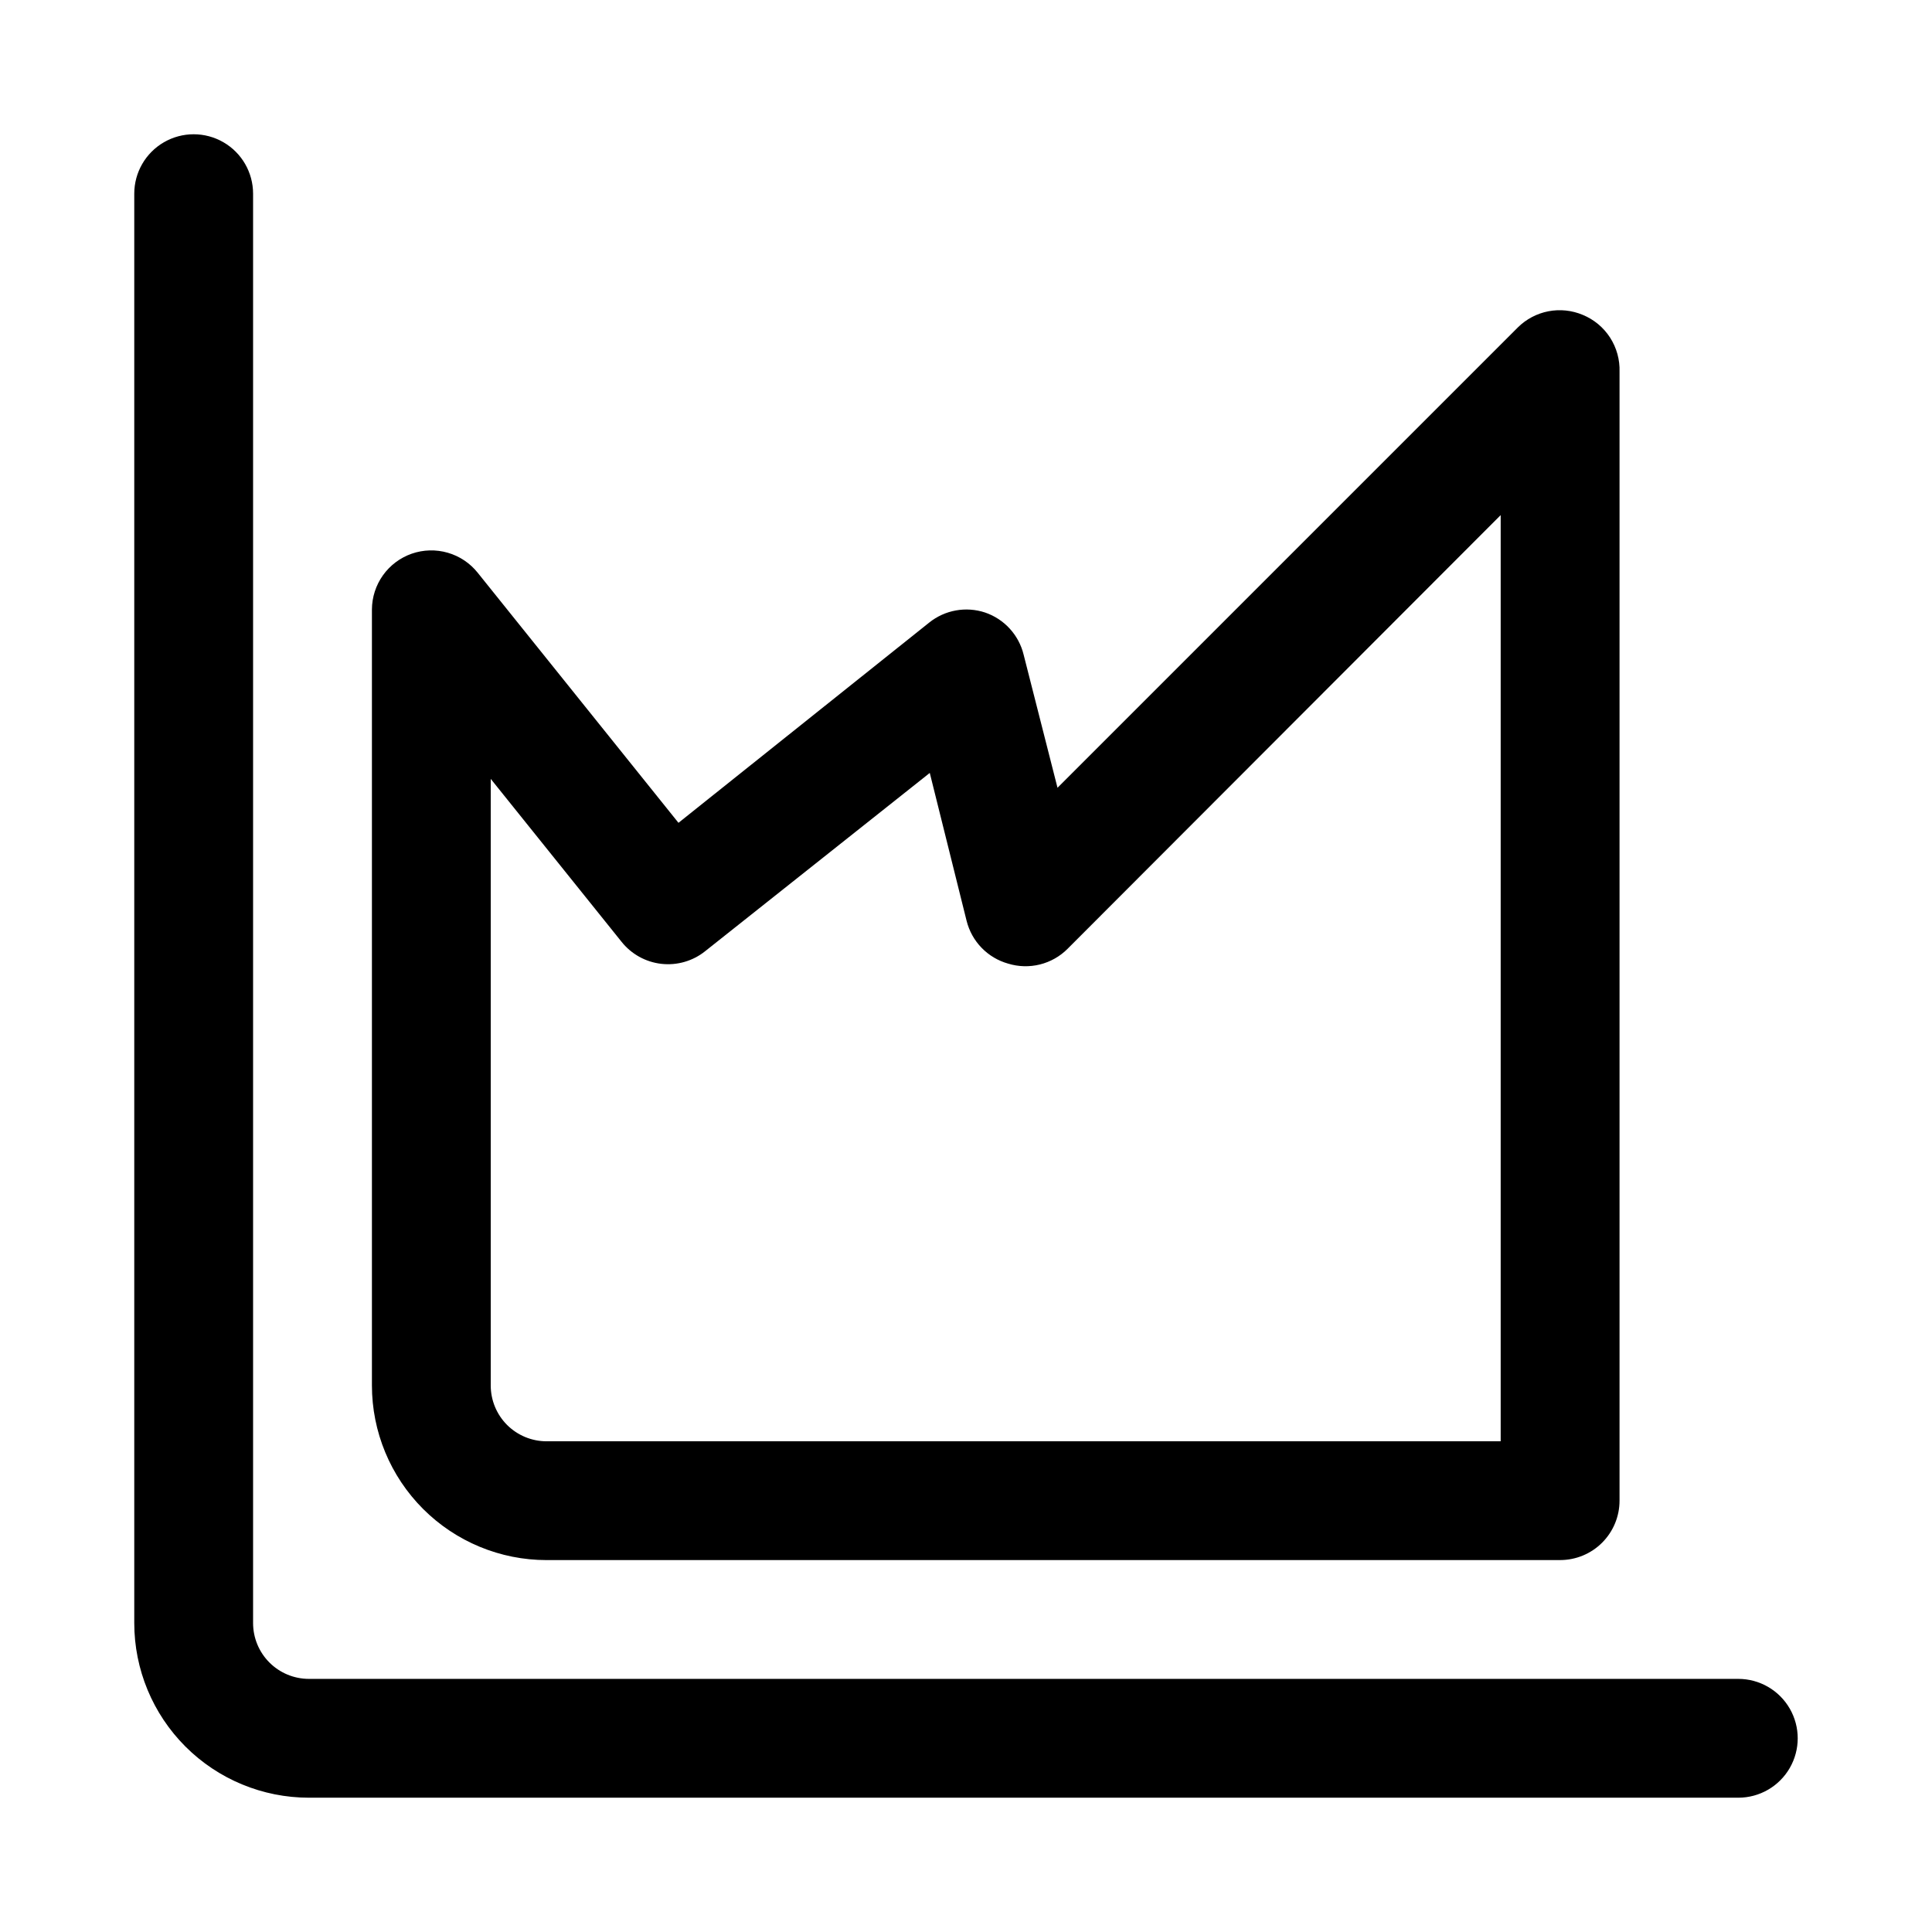 <?xml version="1.0" encoding="UTF-8"?>
<!-- Uploaded to: ICON Repo, www.svgrepo.com, Generator: ICON Repo Mixer Tools -->
<svg fill="#000000" width="800px" height="800px" version="1.1" viewBox="144 144 512 512" xmlns="http://www.w3.org/2000/svg">
 <g>
  <path d="m604.67 620.41h-378.8c-12.277 0-24.051-4.875-32.73-13.555-8.684-8.684-13.559-20.457-13.559-32.73v-378.8c0-5.625 3-10.82 7.871-13.633s10.875-2.812 15.746 0c4.871 2.812 7.871 8.008 7.871 13.633v378.8c0 3.922 1.559 7.688 4.336 10.465 2.773 2.773 6.539 4.332 10.465 4.332h378.8c5.625 0 10.82 3.004 13.633 7.875 2.812 4.871 2.812 10.871 0 15.742-2.812 4.871-8.008 7.871-13.633 7.871z"/>
  <path d="m557.44 557.44h-268.59c-12.273 0-24.047-4.875-32.727-13.555-8.684-8.684-13.559-20.457-13.559-32.73v-205.62c0.012-3.254 1.035-6.426 2.922-9.078 1.891-2.648 4.555-4.648 7.625-5.723 3.078-1.07 6.41-1.16 9.539-0.258 3.133 0.902 5.902 2.75 7.938 5.297l53.215 66.281 66.441-53.059c4.16-3.34 9.73-4.348 14.797-2.676 5.098 1.73 8.961 5.949 10.234 11.18l8.977 35.266 122.02-122.02c2.215-2.184 5.023-3.664 8.078-4.254 3.055-0.586 6.215-0.258 9.082 0.949 2.977 1.219 5.508 3.32 7.254 6.023 1.742 2.703 2.617 5.875 2.508 9.09v299.14c0 4.176-1.66 8.18-4.613 11.133-2.953 2.953-6.957 4.609-11.133 4.609zm-283.39-207.03v160.75c0 3.926 1.559 7.688 4.332 10.465 2.777 2.773 6.543 4.332 10.465 4.332h252.85v-245.45l-114.77 114.93v0.004c-2.019 2.023-4.555 3.457-7.328 4.152-2.773 0.691-5.684 0.617-8.418-0.219-2.672-0.75-5.102-2.191-7.035-4.184-1.938-1.988-3.309-4.457-3.984-7.152l-9.762-39.203-59.512 47.23v0.004c-3.273 2.625-7.457 3.832-11.625 3.359-4.168-0.473-7.973-2.59-10.574-5.879z"/>
 </g>
</svg>